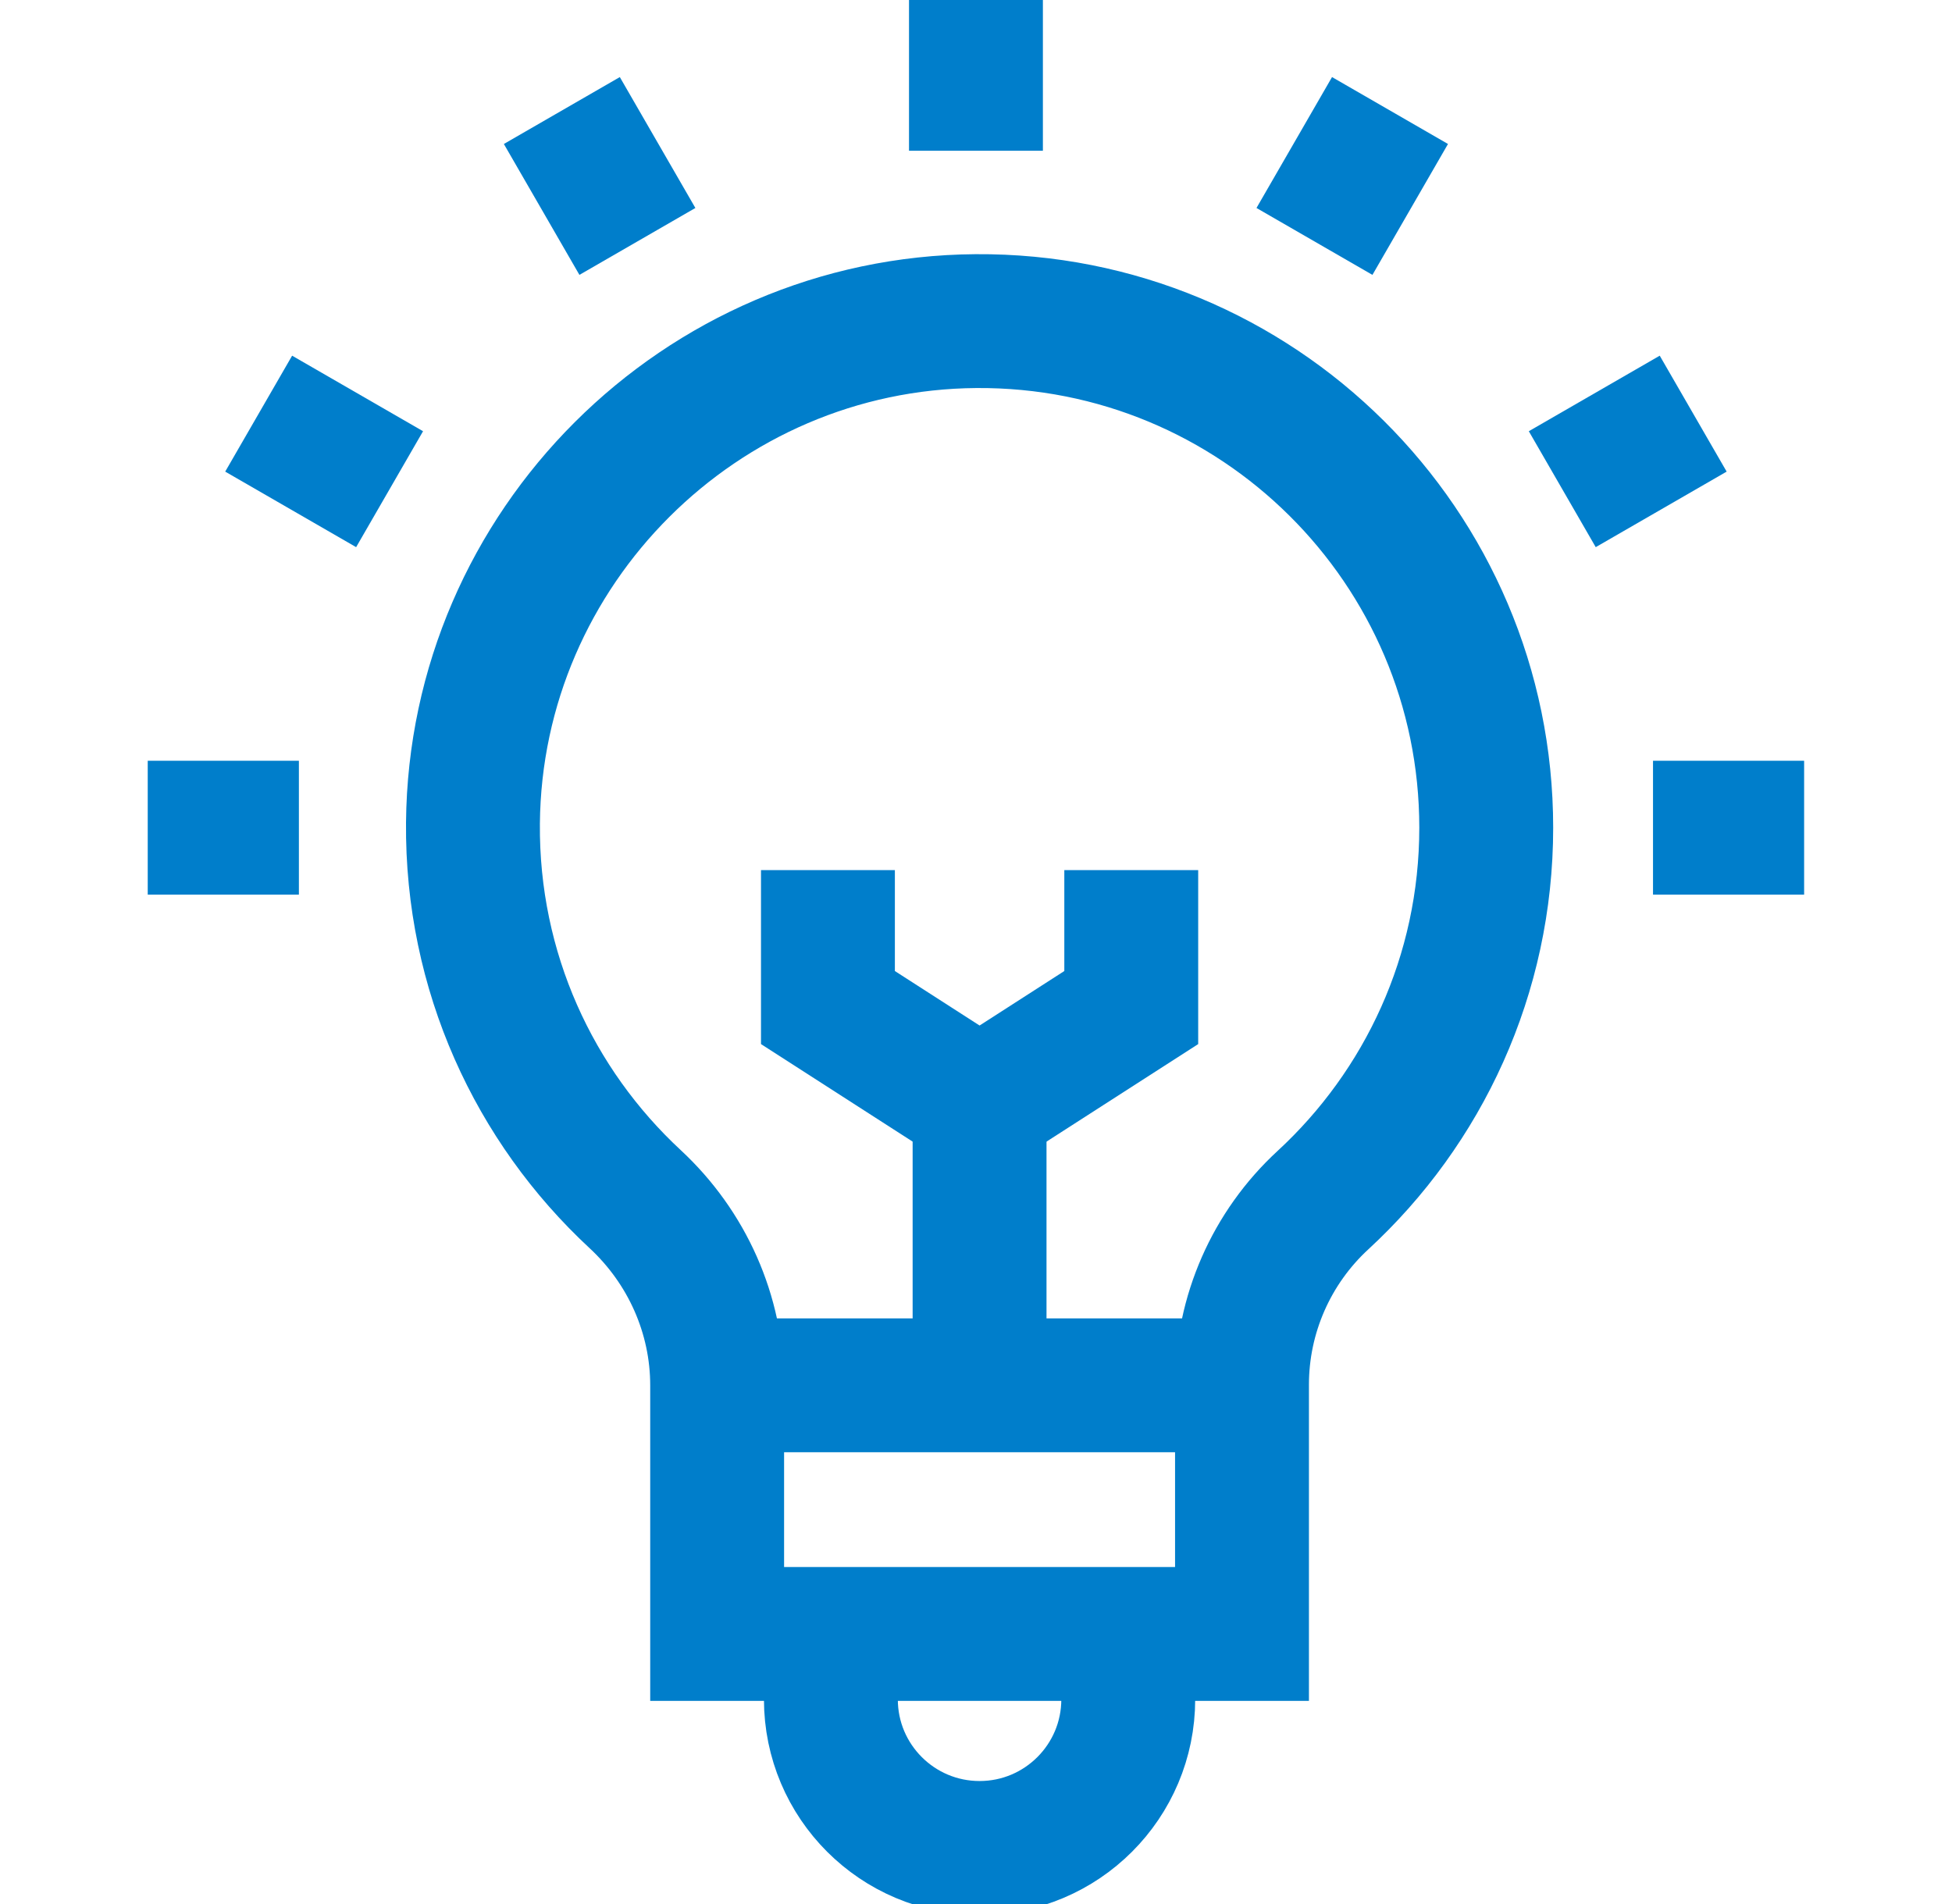 <svg width="41" height="40" viewBox="0 0 41 40" fill="none" xmlns="http://www.w3.org/2000/svg">
<g clip-path="url(#clip0_0_29)">
<path d="M31.217 17.388C31.217 11.485 26.411 6.704 20.499 6.746C14.713 6.787 9.986 11.505 9.934 17.29C9.906 20.412 11.223 23.227 13.34 25.191C14.431 26.203 15.063 27.615 15.063 29.103V34.326H26.087V29.089C26.087 27.617 26.704 26.212 27.786 25.214C29.896 23.269 31.217 20.483 31.217 17.388Z" stroke="#007ecb" stroke-width="2.812" stroke-miterlimit="10"/>
<path d="M15.063 29.103H26.087" stroke="#007ecb" stroke-width="2.812" stroke-miterlimit="10"/>
<path d="M23.698 34.326V35.699C23.698 37.424 22.3 38.822 20.575 38.822C18.851 38.822 17.452 37.424 17.452 35.699V34.326" stroke="#007ecb" stroke-width="2.812" stroke-miterlimit="10"/>
<path d="M20.575 29.103V23.216" stroke="#007ecb" stroke-width="2.812" stroke-miterlimit="10"/>
<path d="M23.761 18.279V21.167L20.575 23.216L17.39 21.167V18.279" stroke="#007ecb" stroke-width="2.812" stroke-miterlimit="10"/>
<path d="M20.499 3.167V-1.62085e-05" stroke="#007ecb" stroke-width="2.812" stroke-miterlimit="10"/>
<path d="M13.388 5.072L11.801 2.322" stroke="#007ecb" stroke-width="2.812" stroke-miterlimit="10"/>
<path d="M8.183 10.277L5.433 8.69" stroke="#007ecb" stroke-width="2.812" stroke-miterlimit="10"/>
<path d="M6.278 17.388H3.103" stroke="#007ecb" stroke-width="2.812" stroke-miterlimit="10"/>
<path d="M34.72 17.388H37.894" stroke="#007ecb" stroke-width="2.812" stroke-miterlimit="10"/>
<path d="M32.814 10.277L35.564 8.69" stroke="#007ecb" stroke-width="2.812" stroke-miterlimit="10"/>
<path d="M27.609 5.072L29.196 2.322" stroke="#007ecb" stroke-width="2.812" stroke-miterlimit="10"/>
</g>
<defs>
<clipPath id="clip0_0_29">
<rect width="40" height="40" fill="white" transform="translate(0.5)"/>
</clipPath>
</defs>
</svg>
